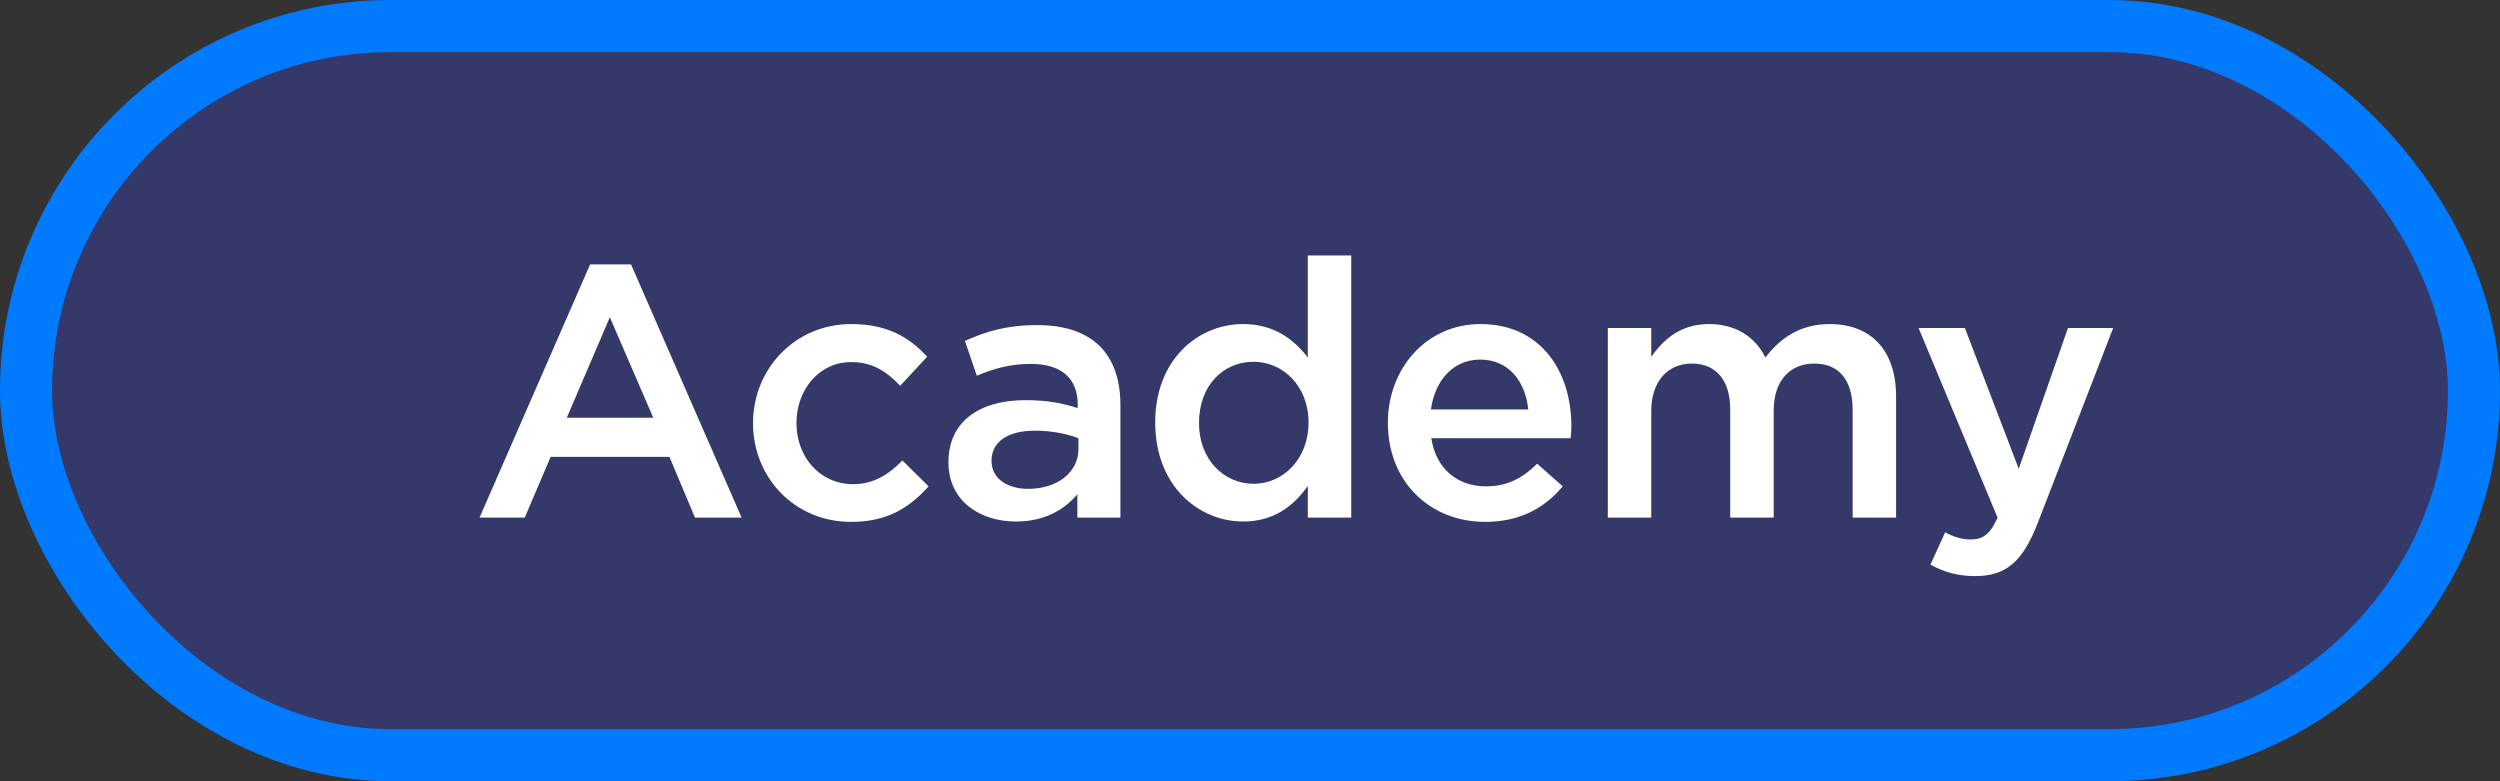 <?xml version="1.0" encoding="UTF-8"?> <svg xmlns="http://www.w3.org/2000/svg" width="48" height="15" viewBox="0 0 48 15" fill="none"><rect x="0" y="0" width="48" height="15" fill="#333333" stroke="none"/><rect x="0.5" y="0.5" width="47" height="14" rx="7" fill="#394BED" fill-opacity="0.29" stroke="#007AFF"></rect><path d="M9.207 9.938L11.33 5.077H12.116L14.239 9.938H13.343L12.854 8.772H10.572L10.075 9.938H9.207ZM10.882 8.021H12.543L11.709 6.091L10.882 8.021ZM16.34 10.02C15.257 10.02 14.458 9.172 14.458 8.124C14.458 7.09 15.257 6.222 16.346 6.222C17.036 6.222 17.463 6.477 17.801 6.849L17.284 7.407C17.029 7.139 16.76 6.952 16.34 6.952C15.733 6.952 15.292 7.476 15.292 8.124C15.292 8.772 15.74 9.296 16.381 9.296C16.774 9.296 17.064 9.11 17.326 8.841L17.829 9.338C17.47 9.738 17.05 10.02 16.34 10.02ZM21.512 9.938H20.685V9.489C20.437 9.786 20.057 10.013 19.506 10.013C18.817 10.013 18.21 9.62 18.21 8.876C18.21 8.069 18.837 7.683 19.685 7.683C20.126 7.683 20.409 7.745 20.692 7.835V7.766C20.692 7.263 20.375 6.987 19.796 6.987C19.389 6.987 19.085 7.077 18.755 7.214L18.527 6.546C18.927 6.366 19.32 6.242 19.913 6.242C20.988 6.242 21.512 6.808 21.512 7.78V9.938ZM20.706 8.621V8.414C20.492 8.331 20.195 8.269 19.871 8.269C19.347 8.269 19.037 8.483 19.037 8.848C19.037 9.193 19.347 9.386 19.74 9.386C20.292 9.386 20.706 9.076 20.706 8.621ZM23.869 10.013C23.014 10.013 22.18 9.331 22.18 8.111C22.18 6.904 23.001 6.222 23.869 6.222C24.469 6.222 24.848 6.525 25.11 6.863V4.905H25.944V9.938H25.11V9.331C24.841 9.71 24.462 10.013 23.869 10.013ZM24.069 9.289C24.628 9.289 25.124 8.821 25.124 8.111C25.124 7.407 24.628 6.946 24.069 6.946C23.497 6.946 23.021 7.387 23.021 8.124C23.021 8.828 23.504 9.289 24.069 9.289ZM28.515 10.02C27.46 10.02 26.647 9.255 26.647 8.117C26.647 7.077 27.385 6.222 28.426 6.222C29.584 6.222 30.17 7.132 30.17 8.18C30.17 8.235 30.163 8.373 30.156 8.414H27.481C27.571 9.007 27.991 9.338 28.529 9.338C28.936 9.338 29.225 9.186 29.515 8.903L30.004 9.338C29.66 9.751 29.184 10.02 28.515 10.02ZM27.474 7.862H29.343C29.287 7.325 28.97 6.904 28.419 6.904C27.909 6.904 27.55 7.297 27.474 7.862ZM30.87 9.938V6.298H31.704V6.849C31.938 6.525 32.255 6.222 32.814 6.222C33.338 6.222 33.703 6.477 33.896 6.863C34.192 6.477 34.578 6.222 35.13 6.222C35.923 6.222 36.405 6.725 36.405 7.614V9.938H35.571V7.869C35.571 7.29 35.302 6.98 34.834 6.98C34.379 6.98 34.055 7.297 34.055 7.883V9.938H33.22V7.862C33.22 7.297 32.945 6.98 32.483 6.98C32.021 6.98 31.704 7.325 31.704 7.89V9.938H30.87ZM37.926 11.061C37.574 11.061 37.319 10.979 37.064 10.841L37.347 10.22C37.498 10.303 37.664 10.358 37.836 10.358C38.071 10.358 38.215 10.255 38.353 9.938L36.837 6.298H37.726L38.76 9L39.705 6.298H40.573L39.125 10.041C38.836 10.786 38.512 11.061 37.926 11.061Z" fill="white"></path></svg> 